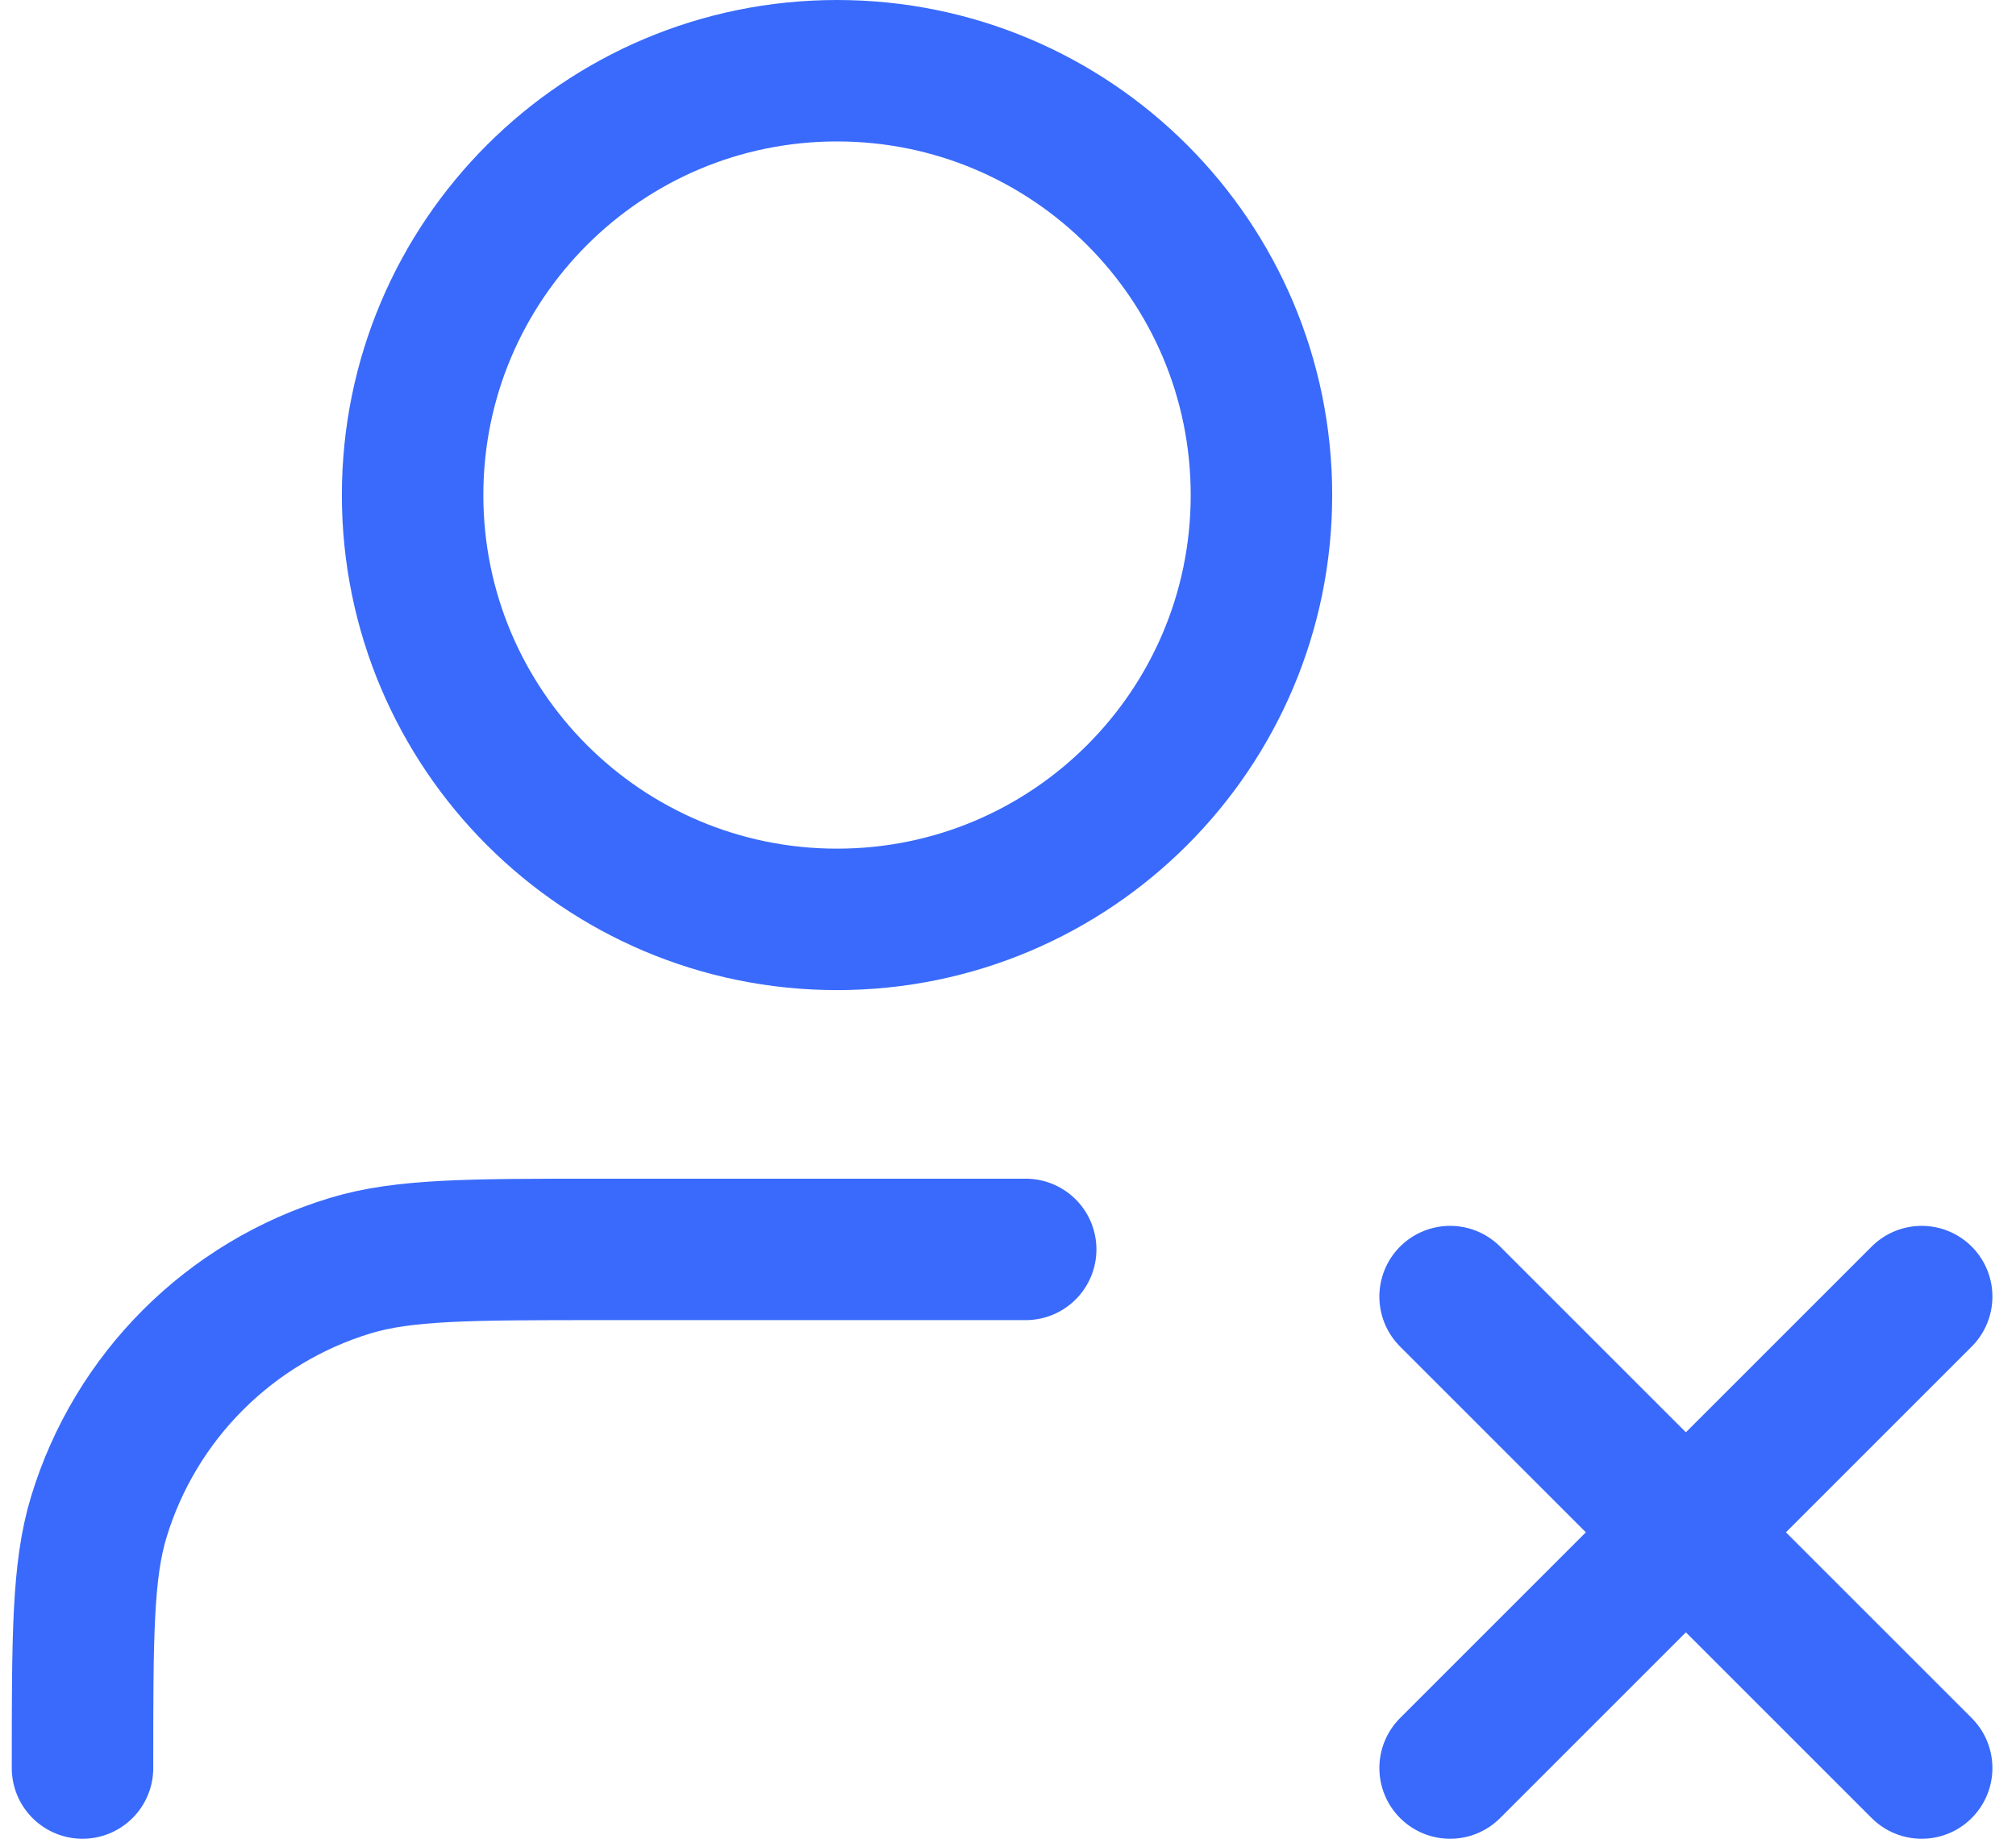 <svg xmlns="http://www.w3.org/2000/svg" width="57" height="52" viewBox="0 0 57 52" fill="none"><path d="M41 36.667L54.333 50M54.333 36.667L41 50M29 35.333H17C13.278 35.333 11.417 35.333 9.903 35.793C6.494 36.827 3.826 39.495 2.792 42.904C2.333 44.418 2.333 46.279 2.333 50M35.666 14C35.666 20.627 30.294 26 23.666 26C17.039 26 11.666 20.627 11.666 14C11.666 7.373 17.039 2 23.666 2C30.294 2 35.666 7.373 35.666 14Z" stroke="#396AFB" stroke-width="4" stroke-linecap="round" stroke-linejoin="round"></path></svg>